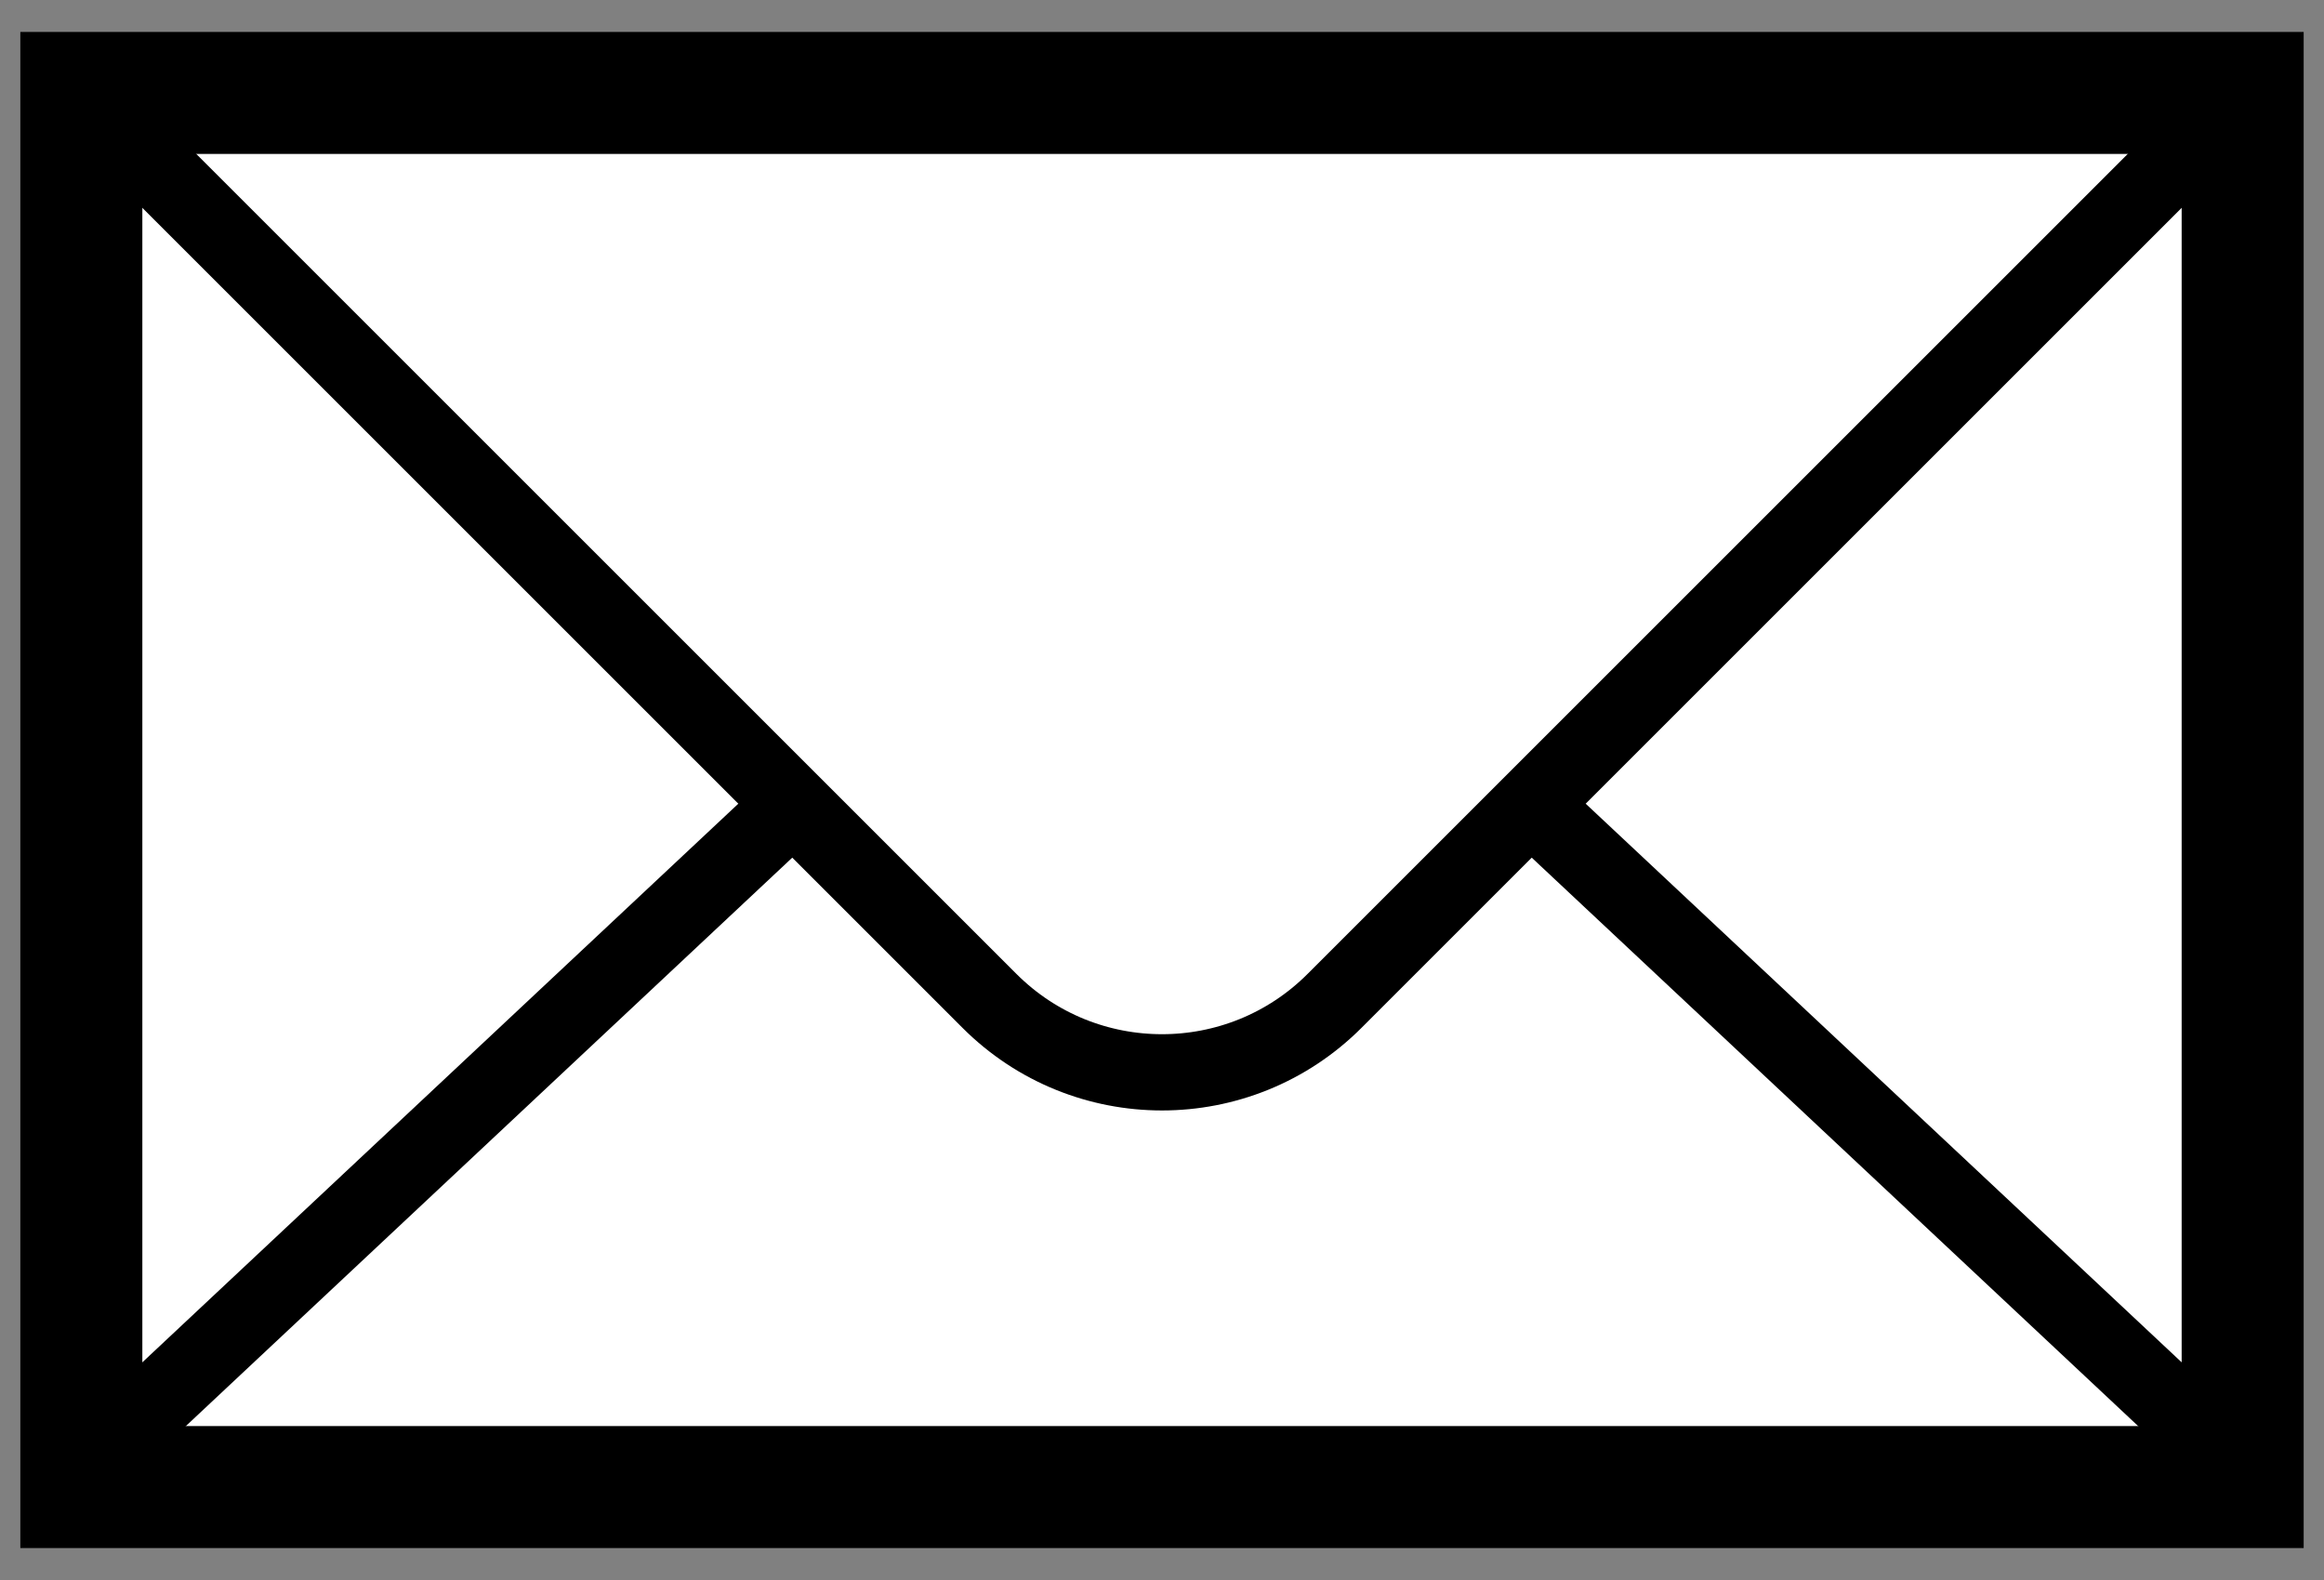 <?xml version="1.0" encoding="UTF-8"?>
<svg width="50px" height="34px" viewBox="0 0 50 34" version="1.1" xmlns="http://www.w3.org/2000/svg" xmlns:xlink="http://www.w3.org/1999/xlink">
    <rect x="0" y="0" width="50" height="34" fill="#808080" stroke="none"/>
    <!-- Generator: Sketch 53.1 (72631) - https://sketchapp.com -->
    <title>icon/96/black/newsletter</title>
    <desc>Created with Sketch.</desc>
    <defs>
        <polygon id="path-1" points="8.52651268e-14 32.25 48 32.25 48 2.31256362e-13 8.52651268e-14 2.51039574e-13"></polygon>
    </defs>
    <g id="Page-1" stroke="none" stroke-width="1" fill="none" fill-rule="evenodd">
        <g id="fm_sonnenbrillenKampagne_ohneGS@2x" transform="translate(-287, -925)">
            <g id="icon/96/black/newsletter" transform="translate(264, 894)">
                <g id="icons-/-icon-m-/-email" style="mix-blend-mode: multiply;" transform="translate(12, 12)">
                    <g id="icon-256px-email" transform="translate(12, 19.875)">
                        <g id="Group-2">
                            <mask id="mask-2" fill="white">
                                <use xlink:href="#path-1"></use>
                            </mask>
                            <g id="Mask" transform="translate(24, 16.125) scale(1, -1) translate(-24, -16.125) "></g>
                            <rect id="bg-fill" fill="#FFFFFF" fill-rule="nonzero" mask="url(#mask-2)" x="0" y="1.312" width="48" height="30.375"></rect>
                            <path d="M0,14.625 L16.485,30.08 C17.458,30.992 18.742,31.5 20.076,31.5 L27.924,31.5 C29.258,31.5 30.542,30.992 31.515,30.08 L48,14.625 L0,14.625 Z" id="Path-Copy" stroke="#000000" stroke-width="1.641" fill="#FFFFFF" mask="url(#mask-2)" transform="translate(24, 23.062) scale(1, -1) translate(-24, -23.062) "></path>
                            <path d="M0.75,1.125 L20.288,20.663 C22.338,22.713 25.662,22.713 27.712,20.663 L47.25,1.125 L0.75,1.125 Z" id="Path" stroke="#000000" stroke-width="1.641" fill="#FFFFFF" mask="url(#mask-2)"></path>
                        </g>
                        <g id="Path-2" transform="translate(0.75, 1.125)" stroke="#000000" stroke-width="2.625">
                            <polygon id="Outline-L" transform="translate(23.25, 15) scale(1, -1) translate(-23.25, -15) " points="-9.80507993e-13 30 46.5 30 46.5 2.83997953e-14 -9.80548975e-13 5.09275242e-14"></polygon>
                        </g>
                    </g>
                </g>
            </g>
        </g>
    </g>
</svg>